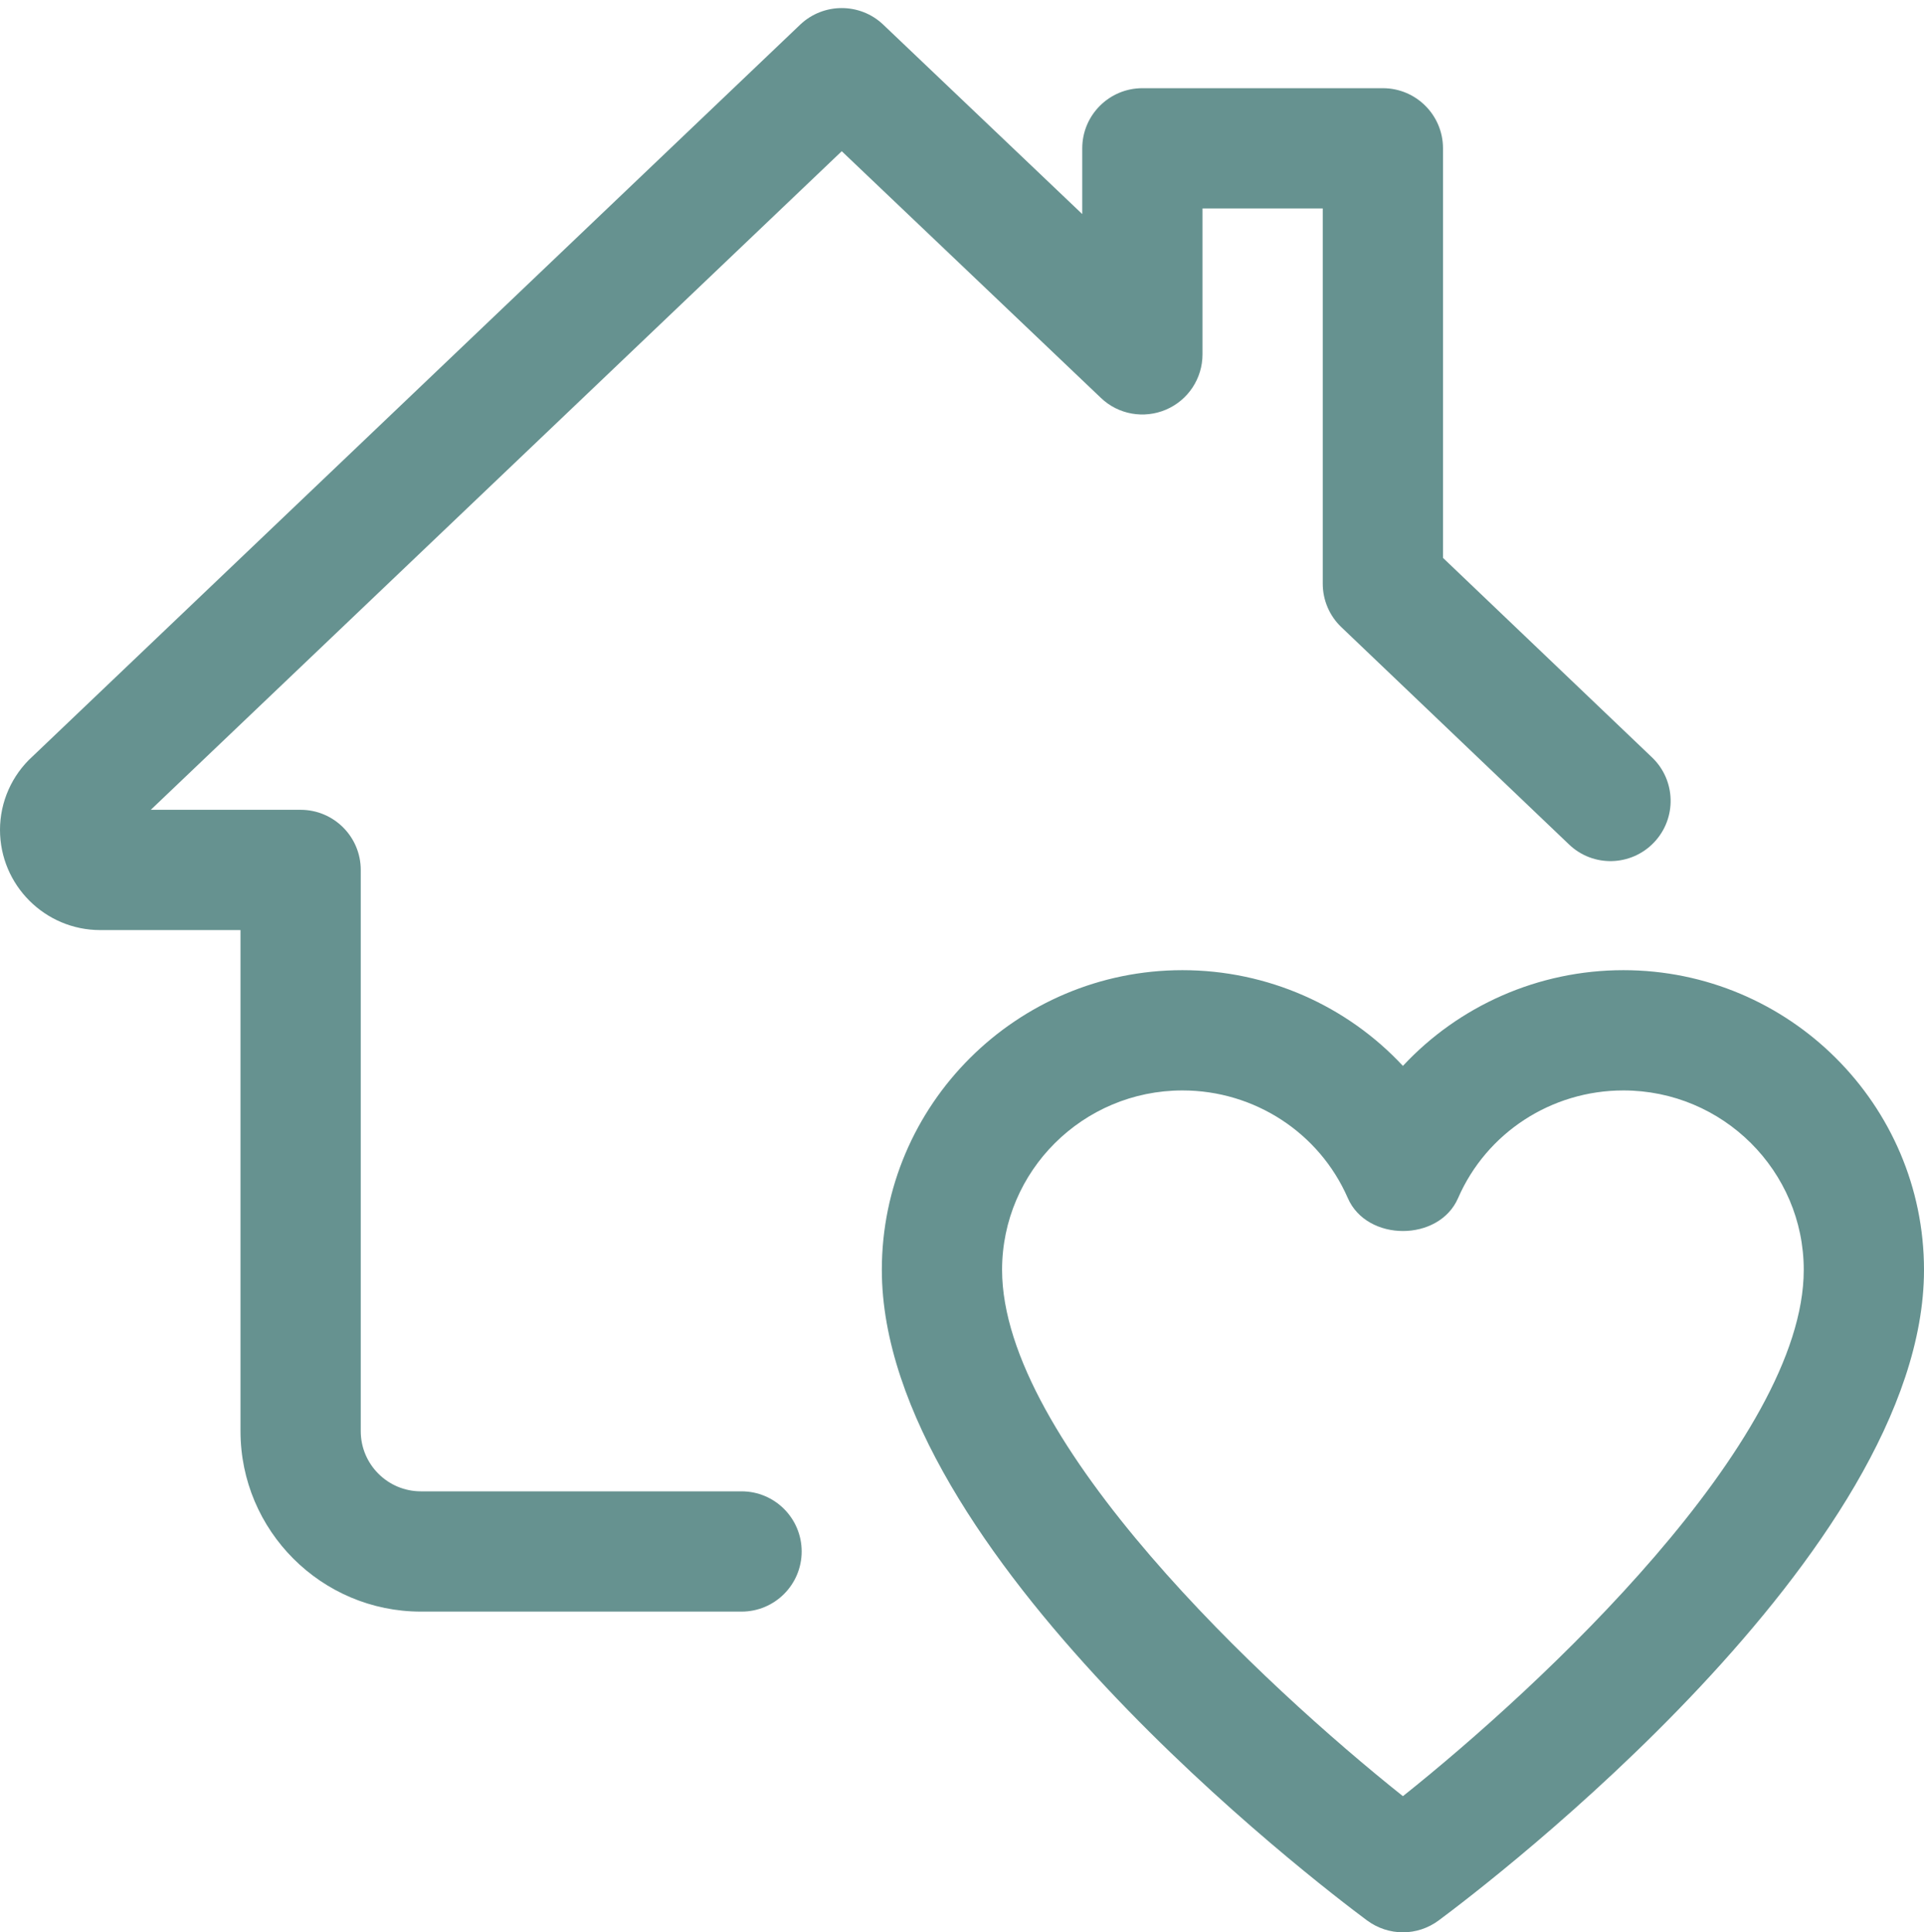 <?xml version="1.0" encoding="UTF-8" standalone="no"?><svg xmlns="http://www.w3.org/2000/svg" xmlns:xlink="http://www.w3.org/1999/xlink" fill="#669290" height="24.1" preserveAspectRatio="xMidYMid meet" version="1" viewBox="0.0 -0.1 24.0 24.1" width="24" zoomAndPan="magnify"><g id="change1_1"><path d="M17.5,24c-0.157,0-0.314-0.05-0.447-0.148C16.433,23.392,11,19.251,11,15.738C11,13.677,12.682,12,14.75,12 c1.063,0,2.054,0.446,2.75,1.194C18.196,12.446,19.187,12,20.25,12c2.068,0,3.75,1.677,3.75,3.738c0,3.513-5.433,7.653-6.053,8.113 C17.814,23.95,17.657,24,17.5,24z M14.75,13.5c-1.241,0-2.25,1.004-2.25,2.238c0,2.142,3.276,5.191,5,6.564 c1.724-1.374,5-4.427,5-6.564c0-1.234-1.009-2.238-2.25-2.238c-0.897,0-1.707,0.527-2.062,1.343c-0.238,0.547-1.137,0.547-1.375,0 C16.457,14.027,15.647,13.5,14.75,13.5z" fill="inherit"/></g><g id="change1_2"><path d="M9.25,20h-4C4.009,20,3,18.99,3,17.75V11.5H1.25C0.561,11.5,0,10.939,0,10.25c0-0.348,0.148-0.682,0.406-0.916l9.576-9.127 c0.29-0.275,0.746-0.275,1.035,0L13.5,2.57V1.75C13.5,1.336,13.836,1,14.25,1h3C17.664,1,18,1.336,18,1.75v5.108l2.607,2.488 c0.3,0.286,0.311,0.761,0.025,1.061c-0.286,0.3-0.761,0.312-1.06,0.025l-2.84-2.71C16.584,7.581,16.5,7.385,16.5,7.18V2.5H15v1.82 c0,0.3-0.179,0.571-0.455,0.689c-0.276,0.118-0.596,0.061-0.812-0.146L10.5,1.786L1.881,10H3.75c0.414,0,0.75,0.336,0.75,0.75v7 c0,0.413,0.336,0.75,0.75,0.75h4c0.414,0,0.75,0.336,0.75,0.75S9.664,20,9.25,20z M1.434,10.427l-0.006,0.006 C1.43,10.431,1.432,10.429,1.434,10.427z" fill="inherit"/></g></svg>